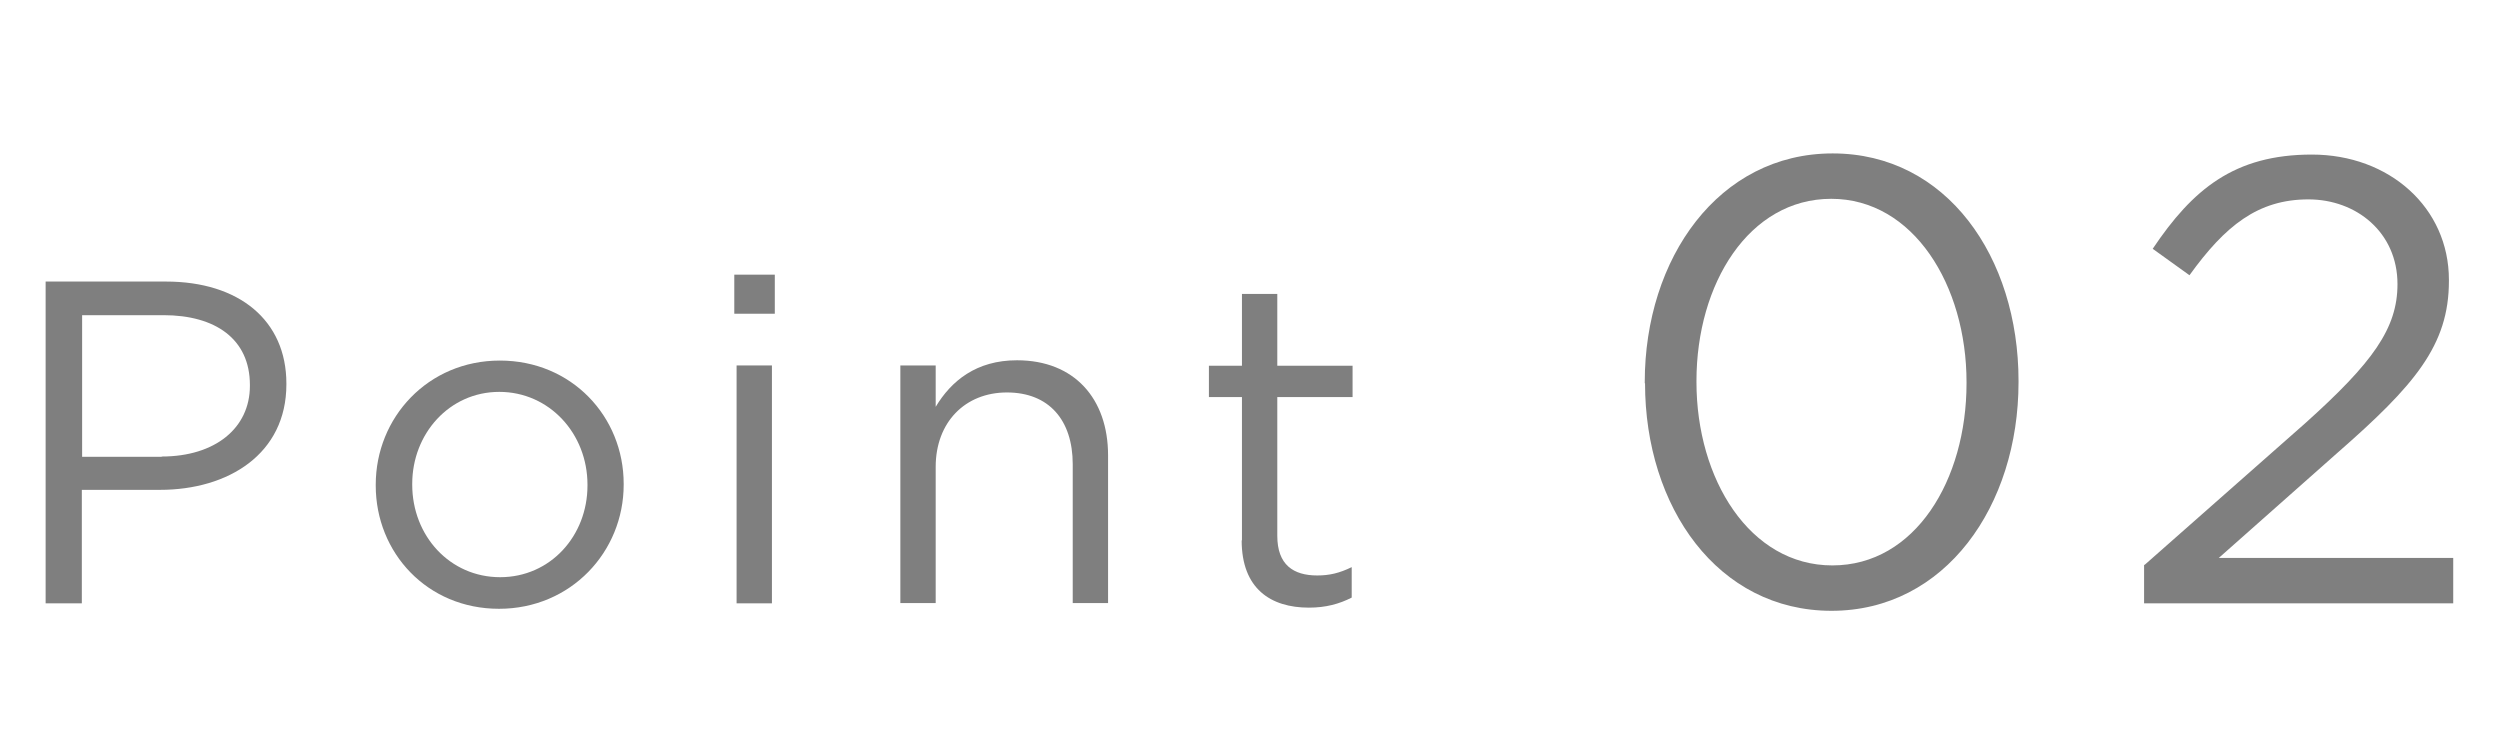 <?xml version="1.0" encoding="UTF-8"?><svg id="_レイヤー_1" xmlns="http://www.w3.org/2000/svg" width="30.69mm" height="9.17mm" viewBox="0 0 87 26"><defs><style>.cls-1,.cls-2{isolation:isolate;}.cls-2{opacity:.5;}</style></defs><g class="cls-2"><g class="cls-1"><path d="M1.58,9.8h4.19c2.53,0,4.19,1.34,4.19,3.55v.03c0,2.42-2.02,3.67-4.4,3.67h-2.72v3.95h-1.26v-11.2ZM5.62,15.89c1.86,0,3.07-.99,3.07-2.46v-.03c0-1.6-1.2-2.43-3.01-2.43h-2.83v4.93h2.77Z"/><path d="M13.07,16.9v-.03c0-2.34,1.82-4.32,4.32-4.32s4.31,1.95,4.31,4.29v.03c0,2.34-1.84,4.32-4.34,4.32s-4.29-1.95-4.29-4.29ZM20.44,16.9v-.03c0-1.78-1.33-3.23-3.07-3.23s-3.03,1.46-3.03,3.2v.03c0,1.78,1.31,3.22,3.06,3.22s3.04-1.44,3.04-3.19Z"/><path d="M25.55,9.56h1.41v1.36h-1.41v-1.36ZM25.63,12.72h1.23v8.28h-1.23v-8.28Z"/><path d="M31.33,12.72h1.23v1.44c.54-.9,1.41-1.62,2.83-1.62,2,0,3.17,1.34,3.17,3.31v5.14h-1.23v-4.83c0-1.54-.83-2.5-2.29-2.5s-2.48,1.04-2.48,2.59v4.74h-1.23v-8.28Z"/><path d="M43.22,18.81v-4.99h-1.15v-1.09h1.15v-2.5h1.23v2.5h2.62v1.09h-2.62v4.83c0,1.01.56,1.38,1.39,1.38.42,0,.77-.08,1.2-.29v1.06c-.43.22-.9.35-1.49.35-1.33,0-2.34-.66-2.34-2.34Z"/></g><g class="cls-1"><path d="M57.24,13.34v-.04c0-4.31,2.57-7.96,6.54-7.96s6.47,3.61,6.47,7.92v.04c0,4.31-2.55,7.96-6.51,7.96s-6.49-3.61-6.49-7.92ZM68.44,13.34v-.04c0-3.37-1.85-6.38-4.71-6.38s-4.69,2.95-4.69,6.34v.04c0,3.37,1.85,6.38,4.73,6.38s4.67-2.97,4.67-6.34Z"/><path d="M74.64,19.66l5.59-4.93c2.35-2.11,3.21-3.3,3.21-4.84,0-1.8-1.43-2.95-3.1-2.95-1.76,0-2.9.92-4.14,2.64l-1.28-.92c1.39-2.07,2.84-3.28,5.54-3.28s4.77,1.85,4.77,4.36v.04c0,2.24-1.19,3.63-3.89,5.99l-4.12,3.65h8.16v1.58h-10.76v-1.34Z"/></g></g></svg>